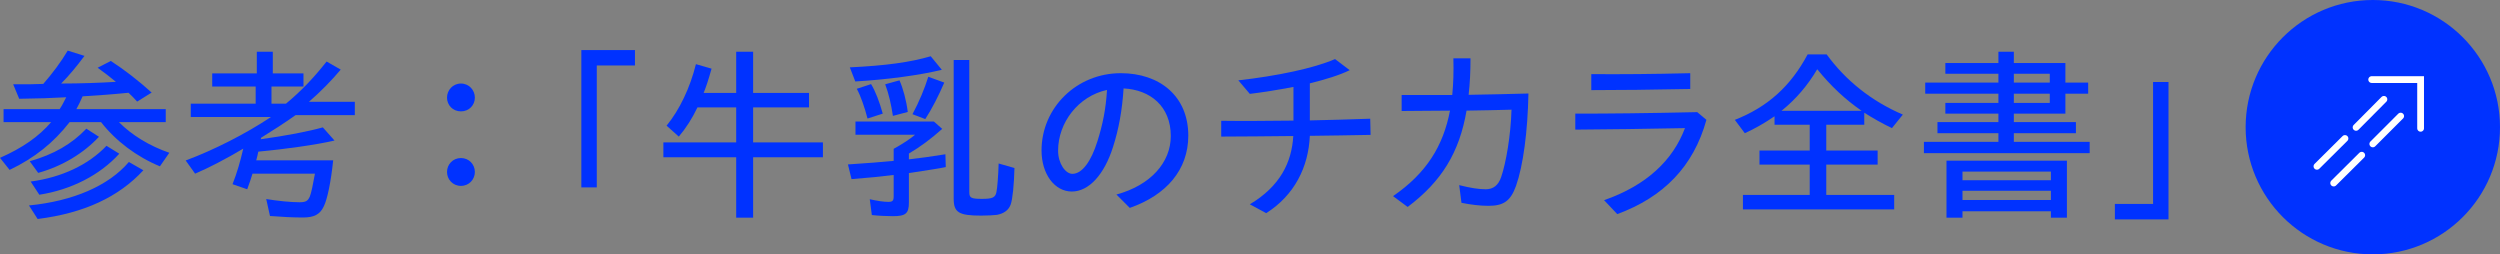 <?xml version="1.0" encoding="UTF-8"?><svg id="_レイヤー_2" xmlns="http://www.w3.org/2000/svg" viewBox="0 0 132.88 13.52"><rect x="0" y="0" width="132.88" height="13.52" fill="#808080" stroke="none"/><defs><style>.cls-1{fill:none;stroke:#fff;stroke-linecap:round;stroke-miterlimit:10;stroke-width:.36px;}.cls-2{fill:#0032ff;}</style></defs><g id="L"><path class="cls-2" d="M0,8.39c1.2-.53,2.06-1.13,2.72-1.9H.19v-.69h2.98c.11-.16.22-.37.35-.63-.68.04-1.57.07-2.5.08l-.32-.77h.14c.59,0,1.07,0,1.46-.02.48-.55.94-1.16,1.3-1.77l.89.28c-.4.54-.83,1.06-1.24,1.47,1.03,0,2.11-.04,2.91-.09-.34-.28-.44-.36-.97-.75l.7-.36c.7.45,1.5,1.07,2.17,1.68l-.77.48c-.12-.14-.32-.34-.46-.47-.78.08-1.73.15-2.44.19-.12.26-.19.43-.33.68h4.75v.69h-2.49c.68.69,1.63,1.27,2.68,1.63l-.5.72c-1.24-.51-2.35-1.35-3.13-2.35h-1.67c-.85,1.09-1.85,1.9-3.19,2.54l-.51-.64ZM1.54,10.92c2.34-.23,4.23-1.04,5.31-2.31l.77.44c-1.31,1.42-3.15,2.28-5.62,2.59l-.46-.72ZM1.58,8.57c1.28-.36,2.24-.92,3.01-1.73l.67.43c-.83.89-1.97,1.57-3.23,1.92l-.45-.62ZM1.63,9.65c1.64-.22,3.06-.88,4.03-1.9l.68.42c-1.03,1.14-2.57,1.92-4.25,2.18l-.46-.7Z"/><path class="cls-2" d="M14.35,11.48l-.2-.9c.62.1,1.3.17,1.76.17.34,0,.45-.06.56-.31.07-.16.18-.7.27-1.21h-3.32c-.09.3-.11.36-.28.83l-.78-.27c.24-.61.41-1.2.57-1.89-.89.53-1.81,1.01-2.56,1.33l-.5-.7c1.5-.56,3.18-1.41,4.53-2.31h-4.26v-.71h3.45v-.91h-2.31v-.7h2.37v-1.15h.85v1.15h1.63v.7h-1.7v.91h.77c.8-.66,1.5-1.4,2.16-2.24l.75.43c-.47.56-1.07,1.18-1.69,1.71h2.44v.71h-3.15c-.61.43-1.15.78-1.83,1.2l-.02.08c1.37-.19,2.51-.41,3.3-.63l.62.7c-.99.23-2.65.46-4.05.59-.03.15-.06.28-.11.46h4.09c-.12,1.15-.31,2.07-.5,2.45-.2.43-.52.59-1.1.59-.53,0-1.14-.03-1.76-.08Z"/><path class="cls-2" d="M23.76,5.19c0-.4.31-.75.74-.75s.74.35.74.75-.31.73-.74.73-.74-.33-.74-.73ZM23.76,9.14c0-.4.31-.74.74-.74s.74.34.74.74-.31.74-.74.74-.74-.34-.74-.74Z"/><path class="cls-2" d="M30.9,2.66h2.85v.82h-2.03v6.48h-.82V2.66Z"/><path class="cls-2" d="M39.13,8.36h-3.87v-.79h3.87v-1.86h-2.06c-.28.59-.61,1.1-.99,1.55l-.65-.58c.69-.84,1.25-2.02,1.56-3.27l.83.24c-.17.61-.28.94-.42,1.29h1.73v-2.19h.9v2.19h2.97v.77h-2.97v1.86h3.71v.79h-3.71v3.21h-.9v-3.21Z"/><path class="cls-2" d="M46.34,11.43l-.11-.84c.41.09.73.14.99.14.22,0,.28-.06.28-.29v-1.14c-.62.08-1.43.16-2.24.22l-.19-.78c.99-.06,1.8-.13,2.43-.19v-.64c.46-.25.9-.54,1.14-.75h-3.17v-.7h4.17l.44.39c-.58.52-1.17.96-1.77,1.31v.31c.54-.06,1.2-.15,1.94-.27l.02.68c-.36.08-.95.16-1.96.32v1.56c0,.59-.17.73-.85.73-.35,0-.76-.02-1.12-.06ZM45.17,3.58c1.9-.09,3.21-.27,4.3-.59l.59.72c-1.15.28-2.88.52-4.6.62l-.29-.75ZM45.54,4.72l.76-.25c.23.38.44.92.62,1.57l-.81.26c-.15-.59-.37-1.22-.57-1.58ZM47.05,4.48l.76-.21c.19.43.36,1.05.44,1.68l-.79.21c-.09-.6-.22-1.18-.41-1.68ZM48.5,6.07c.35-.65.65-1.37.84-1.99l.85.31c-.3.7-.67,1.42-1.01,1.94l-.68-.26ZM50.69,10.55V3.19h.83v7.03c0,.3.1.35.68.35.55,0,.7-.07.76-.35.05-.21.1-.88.12-1.53l.84.24c-.02.89-.1,1.66-.2,1.94-.11.3-.36.48-.73.55-.12.02-.54.04-.84.04-1.2,0-1.46-.17-1.46-.91Z"/><path class="cls-2" d="M59.34,10.34c1.81-.49,2.89-1.7,2.89-3.11,0-1.58-1.09-2.46-2.51-2.53-.07,1.15-.26,2.18-.56,3.11-.46,1.46-1.28,2.37-2.19,2.37s-1.61-.92-1.61-2.18c0-2.28,1.87-4.11,4.21-4.11,2.06,0,3.59,1.21,3.59,3.32,0,1.81-1.16,3.16-3.11,3.84l-.71-.71ZM57,9.24c.52,0,1-.67,1.33-1.73.28-.89.45-1.71.51-2.73-1.52.33-2.6,1.73-2.6,3.23,0,.68.39,1.23.76,1.23Z"/><path class="cls-2" d="M66.43,10.86c1.61-.96,2.23-2.23,2.31-3.63-1.36.02-2.6.02-3.83.03v-.84c1.26.02,2.5,0,3.84-.01v-1.79c-.83.16-1.66.29-2.32.37l-.61-.72c2.05-.23,4.01-.64,5.14-1.13l.78.59c-.55.27-1.31.5-2.12.7v1.97c1-.02,2.05-.05,3.21-.09l.02.86c-1.17.02-2.23.04-3.23.05-.07,1.66-.82,3.16-2.32,4.11l-.87-.47Z"/><path class="cls-2" d="M74.05,10.42c1.77-1.22,2.66-2.66,3.02-4.54-.94,0-1.83.02-2.57.02v-.85c.73,0,1.67,0,2.69,0,.06-.61.08-1.25.06-1.95h.91c0,.7-.03,1.34-.1,1.94,1.06-.02,2.15-.04,3.18-.07-.04,2.03-.28,3.83-.66,4.91-.3.84-.7,1.06-1.47,1.06-.45,0-.93-.06-1.43-.16l-.12-.94c.59.15,1.04.22,1.41.22.4,0,.67-.21.82-.65.26-.76.51-2.21.55-3.58-.78.02-1.59.04-2.39.05-.38,2.22-1.32,3.76-3.13,5.12l-.77-.57Z"/><path class="cls-2" d="M85.26,10.64c2.27-.79,3.66-2.13,4.3-3.83-2.16.04-4.02.07-5.83.08v-.85c1.85,0,3.79-.02,6.48-.08l.49.41c-.69,2.49-2.29,4.11-4.74,5.01l-.7-.74ZM84.57,3.94c1.7.01,3.18,0,5.27-.05v.84c-2.15.04-3.66.06-5.26.06v-.85Z"/><path class="cls-2" d="M92.64,10.36h3.55v-1.61h-2.67v-.75h2.67v-1.37h-1.87v-.45c-.51.35-1.05.66-1.58.9l-.53-.71c1.74-.68,2.97-1.79,3.87-3.48h1.01c1.01,1.39,2.39,2.49,4.05,3.2l-.58.72c-.54-.26-1.03-.54-1.47-.82v.64h-2.02v1.37h2.73v.75h-2.73v1.61h3.61v.77h-8.04v-.77ZM98.95,5.89c-.87-.6-1.63-1.31-2.36-2.21-.51.86-1.12,1.58-1.9,2.21h4.26Z"/><path class="cls-2" d="M102.25,7.54h3.97v-.46h-3.24v-.59h3.24v-.45h-2.82v-.57h2.82v-.49h-3.89v-.59h3.89v-.47h-2.82v-.57h2.82v-.6h.82v.6h2.74v1.04h1.21v.59h-1.21v1.06h-2.74v.45h3.3v.59h-3.3v.46h4.03v.6h-8.81v-.6ZM103.46,8.54h6.4v3.03h-.85v-.34h-4.7v.34h-.85v-3.03ZM109.01,9.58v-.46h-4.7v.46h4.7ZM109.01,10.63v-.49h-4.7v.49h4.7ZM108.95,4.39v-.47h-1.91v.47h1.91ZM108.95,5.47v-.49h-1.91v.49h1.91Z"/><path class="cls-2" d="M112.41,10.84h2.03v-6.48h.82v7.3h-2.85v-.82Z"/><circle class="cls-2" cx="126.12" cy="6.76" r="6.76"/><line class="cls-1" x1="124.04" y1="9.73" x2="125.53" y2="8.25"/><line class="cls-1" x1="126.12" y1="7.65" x2="127.6" y2="6.17"/><line class="cls-1" x1="123.15" y1="8.84" x2="124.64" y2="7.36"/><line class="cls-1" x1="125.23" y1="6.77" x2="126.71" y2="5.28"/><polyline class="cls-1" points="126.06 4.23 128.66 4.23 128.66 6.82"/></g></svg>